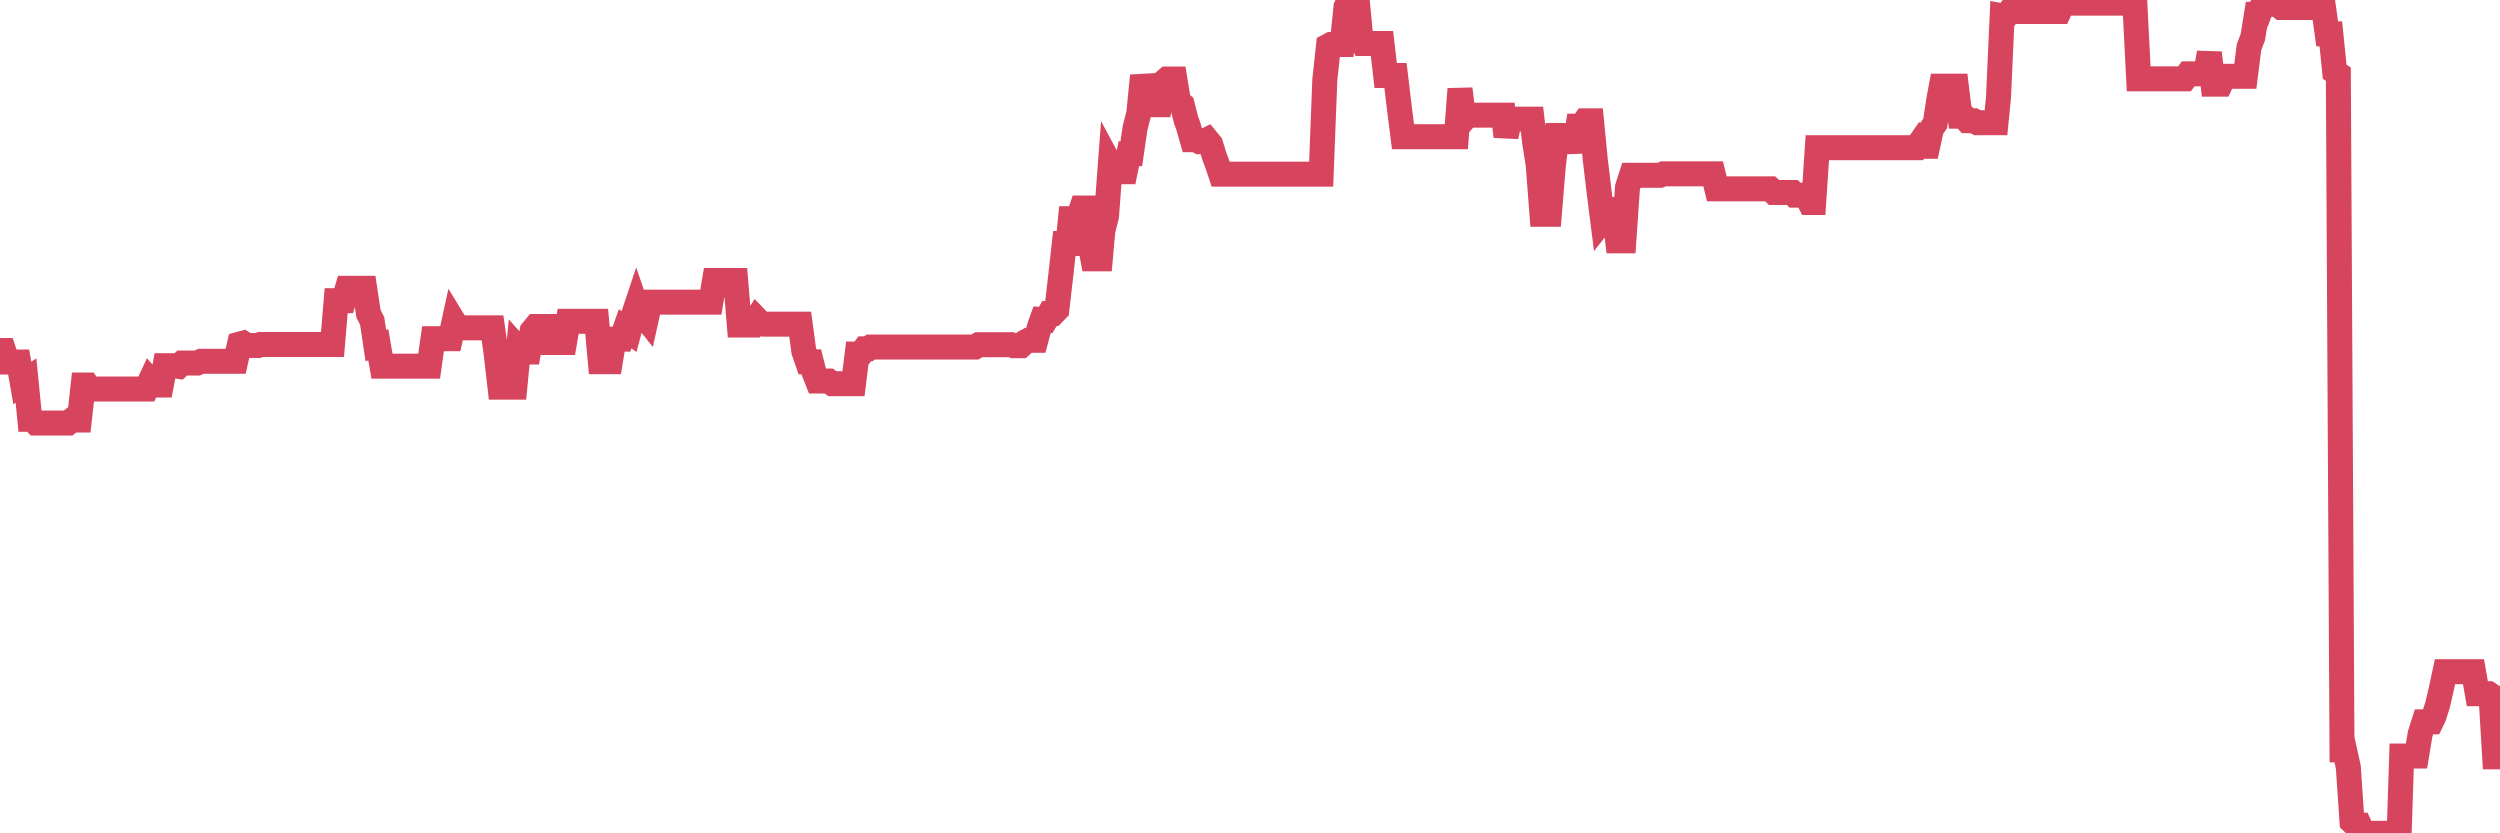 <?xml version="1.0"?><svg width="150px" height="50px" xmlns="http://www.w3.org/2000/svg" xmlns:xlink="http://www.w3.org/1999/xlink"> <polyline fill="none" stroke="#d6455d" stroke-width="1.5px" stroke-linecap="round" stroke-miterlimit="5" points="0.00,21.03 0.22,21.03 0.45,21.72 0.67,21.72 0.89,21.72 1.12,21.72 1.34,22.98 1.56,22.83 1.79,25.16 1.94,25.16 2.16,25.38 2.38,25.38 2.61,25.38 2.83,25.38 3.05,25.38 3.27,25.38 3.50,25.38 3.65,25.38 3.87,25.38 4.09,25.38 4.32,25.20 4.54,25.20 4.76,25.20 4.99,23.10 5.21,23.10 5.36,23.34 5.58,23.34 5.81,23.34 6.03,23.34 6.25,23.34 6.48,23.34 6.70,23.34 6.92,23.34 7.07,23.34 7.29,23.34 7.52,23.34 7.74,23.34 7.96,23.34 8.19,23.34 8.41,23.34 8.63,23.34 8.78,23.34 9.01,22.85 9.23,23.10 9.45,23.10 9.68,23.10 9.90,21.94 10.12,21.94 10.35,21.94 10.49,21.94 10.72,21.98 10.94,21.78 11.16,21.78 11.39,21.78 11.61,21.78 11.83,21.78 12.06,21.68 12.21,21.68 12.43,21.68 12.65,21.68 12.88,21.68 13.10,21.68 13.32,21.68 13.55,21.68 13.77,21.68 13.92,21.68 14.14,21.68 14.37,20.65 14.59,20.59 14.81,20.73 15.03,20.73 15.26,20.73 15.48,20.73 15.63,20.67 15.85,20.67 16.08,20.67 16.30,20.67 16.52,20.67 16.75,20.67 16.97,20.67 17.19,20.67 17.42,20.67 17.57,20.67 17.79,20.67 18.01,20.67 18.24,20.67 18.46,20.67 18.68,20.67 18.91,20.67 19.13,20.67 19.28,20.67 19.50,20.67 19.72,20.67 19.95,20.67 20.17,18.04 20.39,18.04 20.62,18.04 20.84,17.30 20.99,17.30 21.21,17.30 21.44,17.30 21.66,17.30 21.88,17.30 22.11,18.83 22.33,19.26 22.55,20.73 22.70,20.69 22.92,21.97 23.15,21.97 23.37,21.97 23.59,21.97 23.82,21.97 24.04,21.97 24.26,21.97 24.41,21.97 24.64,21.97 24.86,21.97 25.08,21.97 25.31,21.97 25.53,21.97 25.75,21.97 25.98,20.32 26.13,20.32 26.35,20.32 26.57,20.32 26.79,20.32 27.02,20.32 27.24,19.31 27.46,19.67 27.69,19.67 27.84,19.67 28.06,19.67 28.28,19.67 28.51,19.67 28.73,19.67 28.95,19.67 29.18,19.67 29.40,19.67 29.55,19.67 29.77,21.22 30.00,23.23 30.22,23.23 30.44,23.23 30.67,23.23 30.89,23.23 31.11,20.95 31.26,21.12 31.48,21.12 31.71,21.12 31.93,19.86 32.15,19.59 32.38,19.59 32.60,19.59 32.82,19.59 33.05,20.55 33.20,20.55 33.42,20.55 33.64,20.55 33.87,20.55 34.09,19.28 34.31,19.28 34.54,19.28 34.76,19.28 34.91,19.28 35.13,19.28 35.35,19.28 35.58,19.28 35.80,19.28 36.02,21.70 36.25,21.70 36.47,21.70 36.62,21.70 36.84,20.35 37.07,20.35 37.29,20.35 37.51,19.73 37.74,19.89 37.96,19.05 38.18,18.39 38.33,18.83 38.55,18.83 38.78,19.12 39.00,18.13 39.22,18.13 39.45,18.13 39.67,18.13 39.89,18.13 40.04,18.13 40.27,18.13 40.49,18.13 40.71,18.13 40.94,18.13 41.16,18.13 41.38,18.13 41.61,18.13 41.76,18.13 41.98,18.13 42.20,18.13 42.43,18.13 42.65,18.13 42.87,16.83 43.10,16.83 43.32,16.83 43.47,16.83 43.69,16.83 43.91,16.83 44.14,16.83 44.36,19.50 44.58,19.50 44.81,19.50 45.03,19.50 45.18,19.50 45.40,19.15 45.63,19.39 45.85,19.45 46.07,19.45 46.30,19.45 46.52,19.45 46.74,19.45 46.89,19.45 47.11,19.45 47.34,19.45 47.56,19.45 47.78,19.45 48.01,19.45 48.23,21.07 48.45,21.71 48.68,21.71 48.83,22.30 49.05,22.86 49.27,22.86 49.50,22.86 49.72,22.86 49.94,23.02 50.17,23.02 50.39,23.02 50.54,23.02 50.76,23.02 50.98,23.02 51.21,23.02 51.43,21.24 51.65,21.24 51.88,20.93 52.10,20.93 52.25,20.82 52.47,20.82 52.70,20.82 52.92,20.82 53.14,20.82 53.37,20.82 53.59,20.82 53.81,20.82 53.96,20.82 54.19,20.82 54.41,20.82 54.63,20.82 54.86,20.82 55.08,20.82 55.30,20.82 55.52,20.82 55.67,20.82 55.90,20.82 56.12,20.82 56.34,20.82 56.57,20.82 56.79,20.82 57.01,20.82 57.24,20.82 57.39,20.82 57.61,20.82 57.83,20.82 58.06,20.82 58.28,20.82 58.50,20.82 58.73,20.68 58.95,20.68 59.10,20.68 59.32,20.68 59.54,20.68 59.77,20.68 59.99,20.68 60.21,20.68 60.44,20.68 60.66,20.68 60.81,20.74 61.03,20.74 61.26,20.74 61.48,20.54 61.70,20.42 61.93,20.42 62.15,20.42 62.37,19.60 62.52,19.18 62.74,19.20 62.97,18.81 63.19,18.81 63.41,18.58 63.64,16.58 63.86,14.61 64.08,14.61 64.23,13.12 64.46,13.12 64.68,13.12 64.90,12.48 65.13,12.48 65.35,14.35 65.57,15.53 65.80,15.53 66.02,15.53 66.17,13.84 66.39,12.97 66.62,9.89 66.84,10.30 67.06,10.30 67.28,10.30 67.51,10.30 67.73,9.22 67.88,9.22 68.10,7.70 68.33,6.79 68.55,4.54 68.77,5.61 69.00,5.92 69.22,5.92 69.44,6.28 69.59,6.28 69.82,4.93 70.04,4.74 70.26,4.74 70.49,4.74 70.71,6.08 70.93,6.28 71.16,7.19 71.30,7.57 71.53,8.38 71.75,8.38 71.97,8.50 72.20,8.50 72.42,8.39 72.64,8.66 72.87,9.40 73.02,9.80 73.24,10.45 73.46,10.45 73.69,10.45 73.91,10.45 74.13,10.45 74.36,10.45 74.58,10.45 74.73,10.45 74.95,10.45 75.17,10.45 75.40,10.45 75.62,10.45 75.84,10.45 76.07,10.45 76.29,10.45 76.44,10.45 76.66,10.45 76.89,10.45 77.11,10.45 77.33,10.45 77.56,10.45 77.78,10.45 78.00,10.45 78.15,10.45 78.38,10.45 78.60,10.45 78.82,10.45 79.04,10.45 79.27,10.45 79.49,4.77 79.71,2.75 79.86,2.67 80.09,2.67 80.31,2.67 80.53,2.67 80.76,0.42 80.98,0.00 81.20,0.00 81.43,0.00 81.65,2.31 81.80,2.61 82.02,2.61 82.25,2.61 82.47,2.61 82.69,2.61 82.92,2.61 83.14,4.53 83.36,4.53 83.51,4.53 83.73,4.53 83.96,6.46 84.18,8.20 84.40,8.20 84.63,8.20 84.85,8.20 85.07,8.20 85.22,8.20 85.45,8.20 85.67,8.20 85.89,8.20 86.12,8.20 86.34,8.20 86.56,8.20 86.79,8.20 86.93,8.20 87.16,8.20 87.38,8.20 87.60,5.34 87.83,7.16 88.05,6.91 88.27,6.91 88.50,6.91 88.65,6.91 88.87,6.91 89.09,6.91 89.32,6.91 89.54,6.91 89.76,6.91 89.99,6.91 90.21,6.91 90.36,8.19 90.58,7.15 90.80,7.15 91.03,7.15 91.25,7.15 91.47,7.15 91.70,7.15 91.92,7.15 92.07,8.47 92.29,9.87 92.52,12.86 92.74,12.86 92.96,12.86 93.19,10.04 93.41,8.13 93.63,8.13 93.78,8.13 94.01,8.13 94.23,8.13 94.45,9.10 94.68,7.57 94.90,7.57 95.12,7.25 95.35,7.25 95.49,7.25 95.72,9.61 95.94,11.46 96.16,13.20 96.39,12.91 96.61,12.57 96.83,12.57 97.06,14.45 97.28,14.45 97.43,14.45 97.65,11.24 97.88,10.52 98.10,10.52 98.32,10.52 98.55,10.52 98.77,10.52 98.99,10.52 99.14,10.52 99.36,10.52 99.59,10.52 99.81,10.43 100.03,10.43 100.26,10.43 100.48,10.43 100.70,10.43 100.85,10.43 101.08,10.43 101.30,10.43 101.52,10.43 101.75,10.43 101.97,10.43 102.19,10.43 102.42,10.43 102.56,10.43 102.79,10.43 103.01,11.33 103.23,11.33 103.46,11.33 103.68,11.33 103.90,11.33 104.13,11.33 104.28,11.33 104.50,11.33 104.72,11.33 104.95,11.33 105.17,11.33 105.39,11.33 105.62,11.33 105.84,11.33 105.99,11.33 106.21,11.33 106.44,11.55 106.66,11.55 106.88,11.55 107.11,11.55 107.33,11.55 107.55,11.55 107.70,11.71 107.92,11.71 108.15,11.71 108.37,11.71 108.59,12.15 108.82,12.15 109.04,8.86 109.26,8.86 109.41,8.86 109.64,8.86 109.86,8.86 110.08,8.86 110.31,8.86 110.53,8.86 110.75,8.86 110.98,8.86 111.12,8.86 111.35,8.86 111.57,8.86 111.79,8.86 112.02,8.86 112.24,8.86 112.46,8.86 112.69,8.86 112.91,8.86 113.06,8.86 113.28,8.86 113.51,8.86 113.73,8.86 113.95,8.86 114.18,8.86 114.40,8.86 114.62,8.86 114.77,8.86 114.99,8.86 115.22,8.53 115.44,8.78 115.66,8.78 115.89,7.72 116.11,7.41 116.33,5.97 116.48,5.17 116.71,5.17 116.93,5.17 117.15,5.17 117.38,5.17 117.60,6.97 117.82,6.97 118.05,7.24 118.20,7.24 118.42,7.24 118.64,7.36 118.87,7.36 119.09,7.36 119.31,7.36 119.53,7.36 119.76,7.36 119.91,5.84 120.13,0.95 120.35,0.99 120.58,0.69 120.80,0.69 121.02,0.69 121.25,0.69 121.47,0.69 121.62,0.69 121.84,0.69 122.07,0.69 122.29,0.69 122.51,0.69 122.74,0.69 122.96,0.69 123.18,0.69 123.33,0.69 123.55,0.69 123.78,0.19 124.00,0.19 124.22,0.19 124.45,0.19 124.67,0.19 124.89,0.19 125.04,0.19 125.27,0.19 125.49,0.19 125.71,0.19 125.94,0.19 126.16,0.19 126.38,0.19 126.61,0.19 126.75,0.19 126.98,0.19 127.20,0.19 127.42,0.19 127.65,0.19 127.87,0.19 128.09,0.19 128.32,4.73 128.47,4.73 128.69,4.73 128.91,4.73 129.14,4.73 129.36,4.73 129.58,4.73 129.81,4.73 130.03,4.73 130.25,4.73 130.40,4.73 130.63,4.73 130.85,4.73 131.07,4.73 131.29,4.43 131.52,4.43 131.74,4.43 131.96,4.43 132.11,4.43 132.34,4.43 132.56,3.17 132.78,5.05 133.01,5.05 133.23,5.05 133.45,4.58 133.68,4.58 133.83,4.58 134.05,4.58 134.27,4.58 134.50,4.58 134.72,4.58 134.94,2.83 135.17,2.23 135.39,0.86 135.54,0.86 135.76,0.26 135.98,0.26 136.21,0.26 136.43,0.26 136.65,0.26 136.88,0.45 137.10,0.45 137.25,0.45 137.47,0.45 137.70,0.45 137.92,0.45 138.14,0.45 138.37,0.45 138.59,0.45 138.81,0.45 138.96,0.45 139.18,0.45 139.41,0.45 139.63,2.03 139.85,2.03 140.08,4.30 140.30,4.45 140.52,44.99 140.67,44.99 140.90,46.03 141.12,49.30 141.34,49.51 141.57,49.51 141.79,50.00 142.01,50.00 142.24,50.00 142.39,50.00 142.61,50.00 142.83,50.00 143.05,50.00 143.28,50.00 143.50,50.00 143.72,50.00 143.95,50.00 144.10,45.36 144.32,45.36 144.54,45.36 144.77,45.36 144.99,45.36 145.21,44.03 145.44,43.31 145.66,43.31 145.88,43.31 146.03,43.00 146.26,42.28 146.48,41.33 146.70,40.30 146.93,40.30 147.15,40.30 147.37,40.30 147.60,40.30 147.74,40.30 147.97,40.30 148.19,40.30 148.41,40.30 148.64,41.62 148.86,41.62 149.08,41.62 149.31,41.62 149.46,41.72 149.68,45.41 149.90,45.41 150.00,45.41 "/></svg>